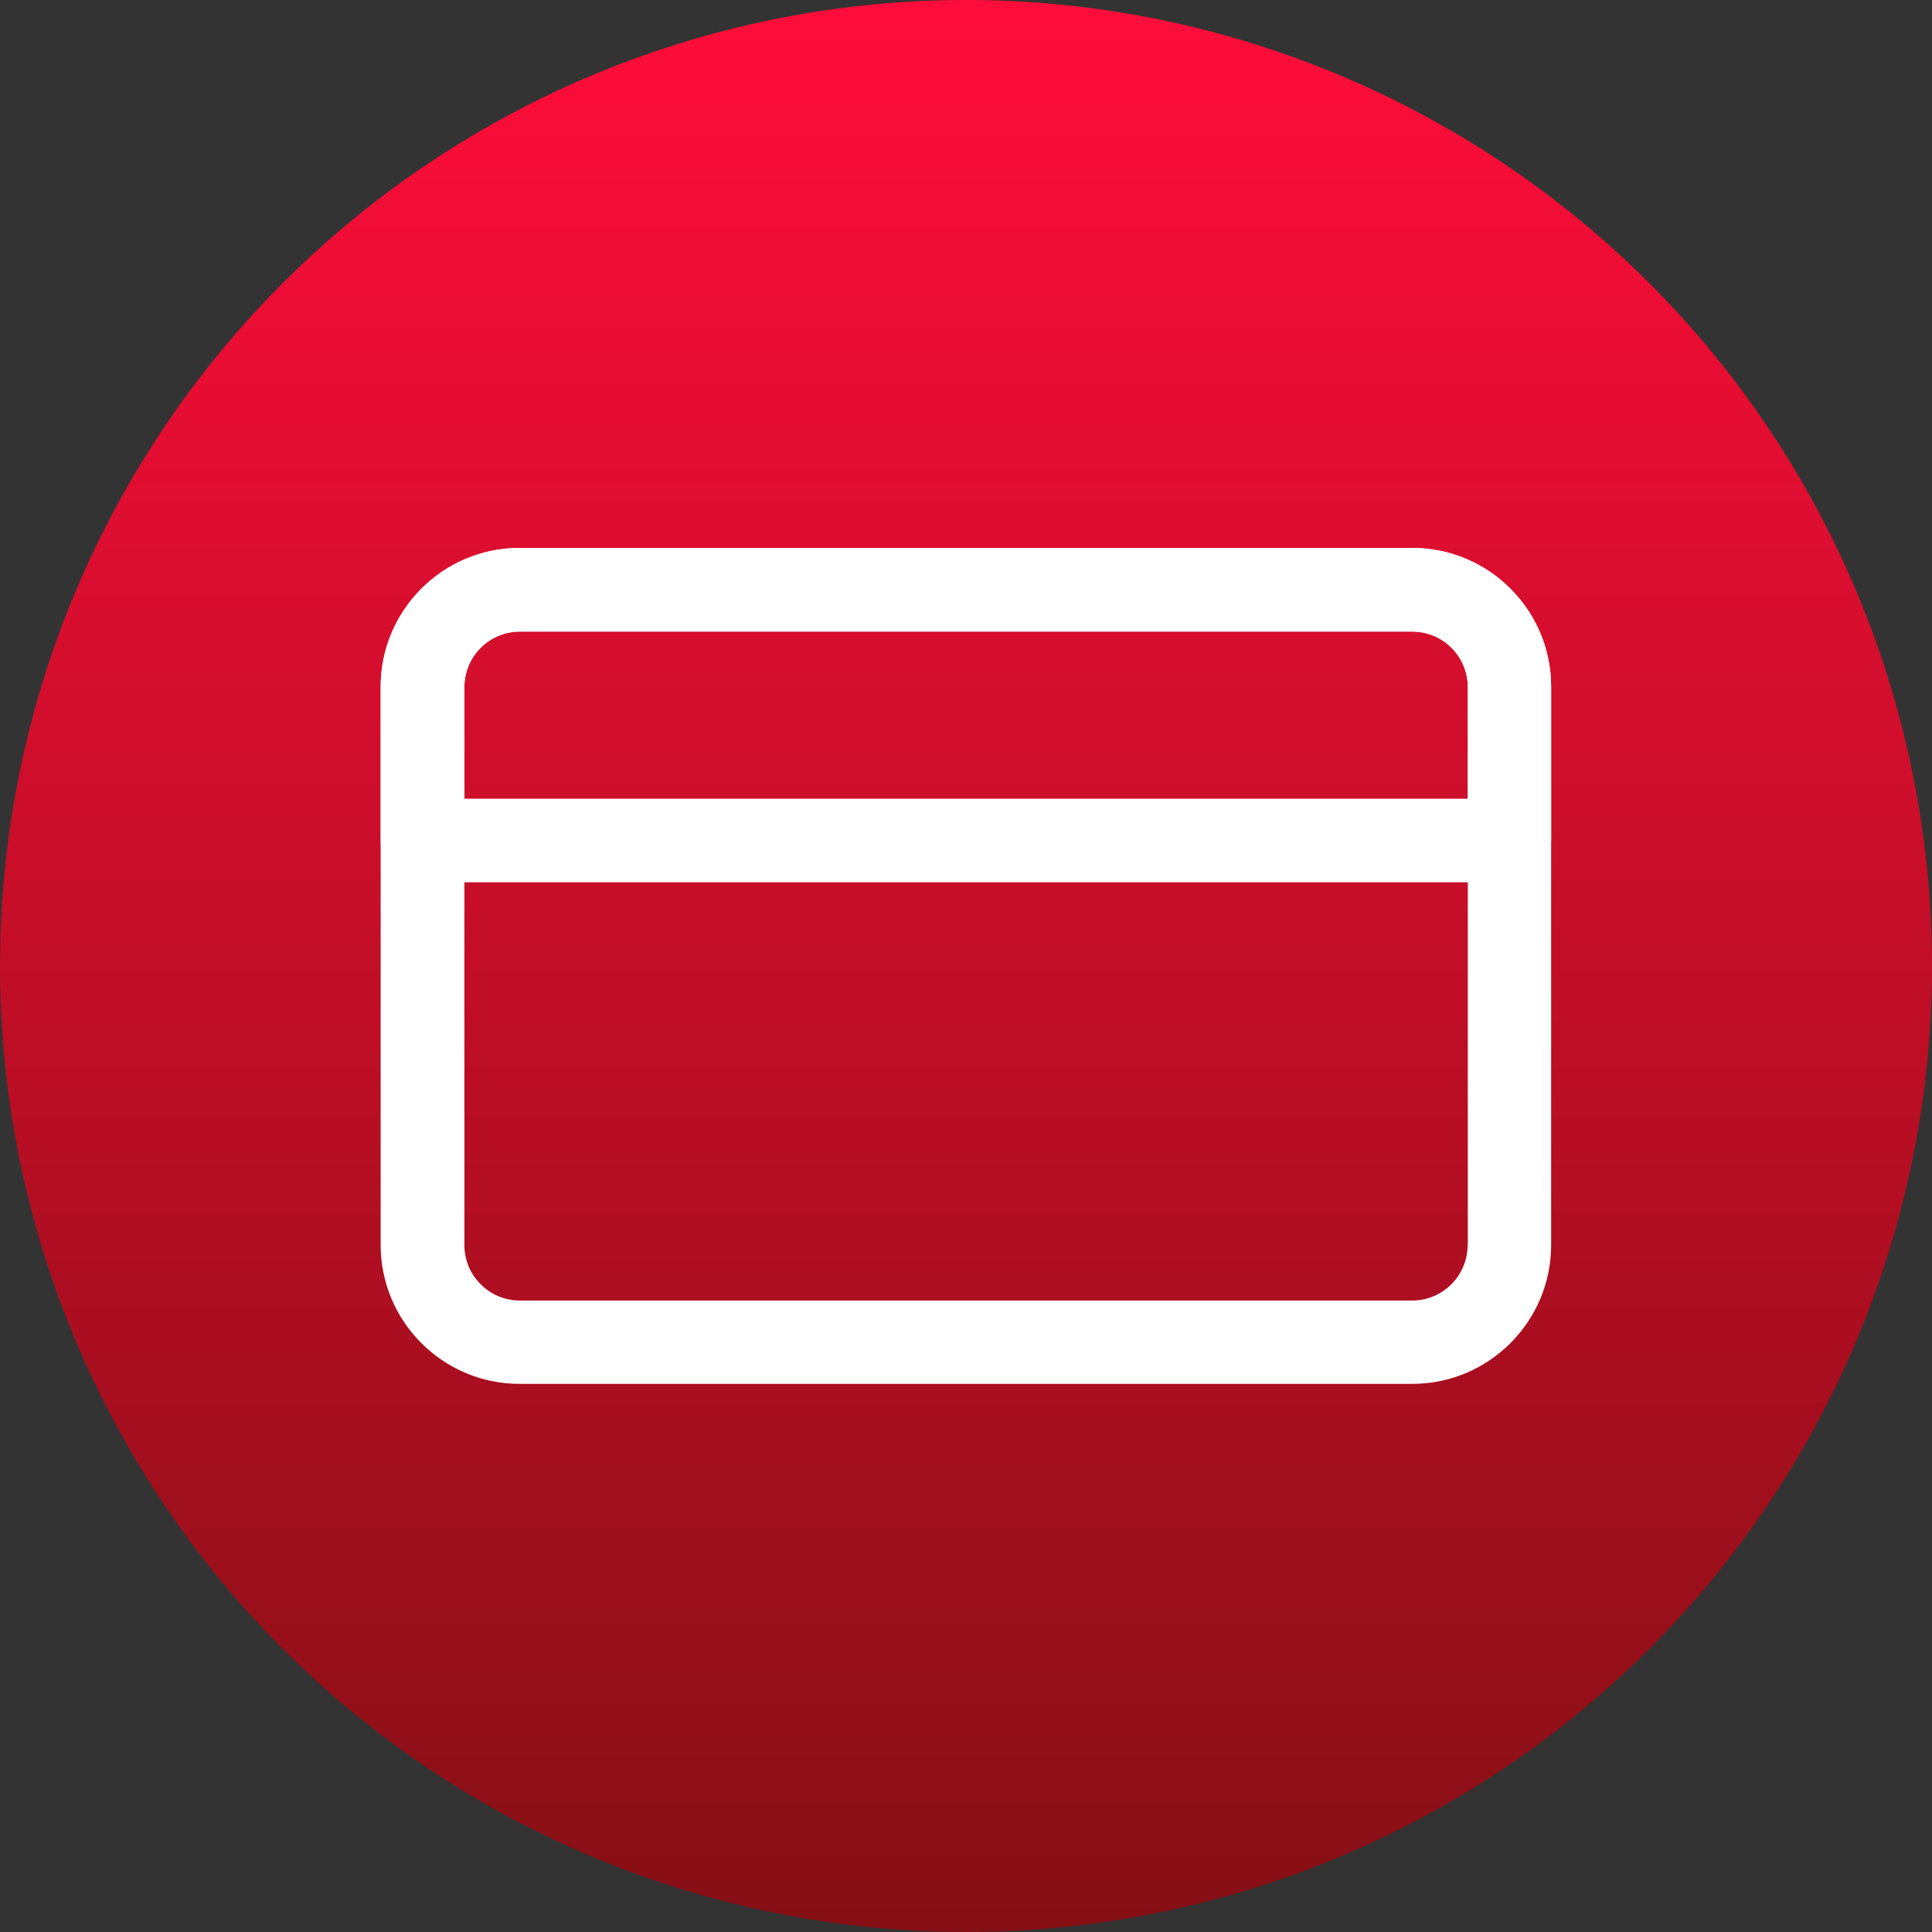<?xml version="1.0" encoding="UTF-8"?>
<svg xmlns="http://www.w3.org/2000/svg" xmlns:xlink="http://www.w3.org/1999/xlink" viewBox="0 0 101.76 101.76">
  <rect x="0" y="0" width="101.76" height="101.76" fill="#333333" stroke="none"/>
  <defs>
    <style>.e{fill:#fff;}.f{fill:url(#d);}</style>
    <linearGradient id="d" x1="6238.41" y1="1079.64" x2="6340.17" y2="1079.64" gradientTransform="translate(-1028.76 6340.17) rotate(-90)" gradientUnits="userSpaceOnUse">
      <stop offset="0" stop-color="#850f14"></stop>
      <stop offset="1" stop-color="#ff0d3a"></stop>
    </linearGradient>
  </defs>
  <g id="a"></g>
  <g id="b">
    <g id="c">
      <g>
        <circle class="f" cx="50.88" cy="50.88" r="50.88"></circle>
        <g>
          <path class="e" d="M74.38,28.86H27.37c-4.04,0-7.32,3.28-7.32,7.32v29.39c0,4.04,3.28,7.32,7.32,7.32h47.01c4.04,0,7.32-3.28,7.32-7.32v-29.39c0-4.04-3.28-7.32-7.32-7.32Zm2.92,36.72c0,1.61-1.31,2.92-2.92,2.92H27.38c-1.61,0-2.92-1.31-2.92-2.92v-29.39c0-1.61,1.31-2.92,2.92-2.92h47.01c1.61,0,2.92,1.31,2.92,2.92v29.39h0Z"></path>
          <path class="e" d="M74.38,28.86H27.37c-4.04,0-7.32,3.28-7.32,7.32v8.09c0,1.22,.99,2.2,2.2,2.2h57.25c1.22,0,2.2-.98,2.2-2.2v-8.09c0-4.04-3.28-7.32-7.32-7.32Zm2.92,13.21H24.46v-5.89c0-1.61,1.31-2.92,2.92-2.92h47.01c1.61,0,2.92,1.31,2.92,2.92v5.89h0Z"></path>
        </g>
      </g>
    </g>
  </g>
</svg>
